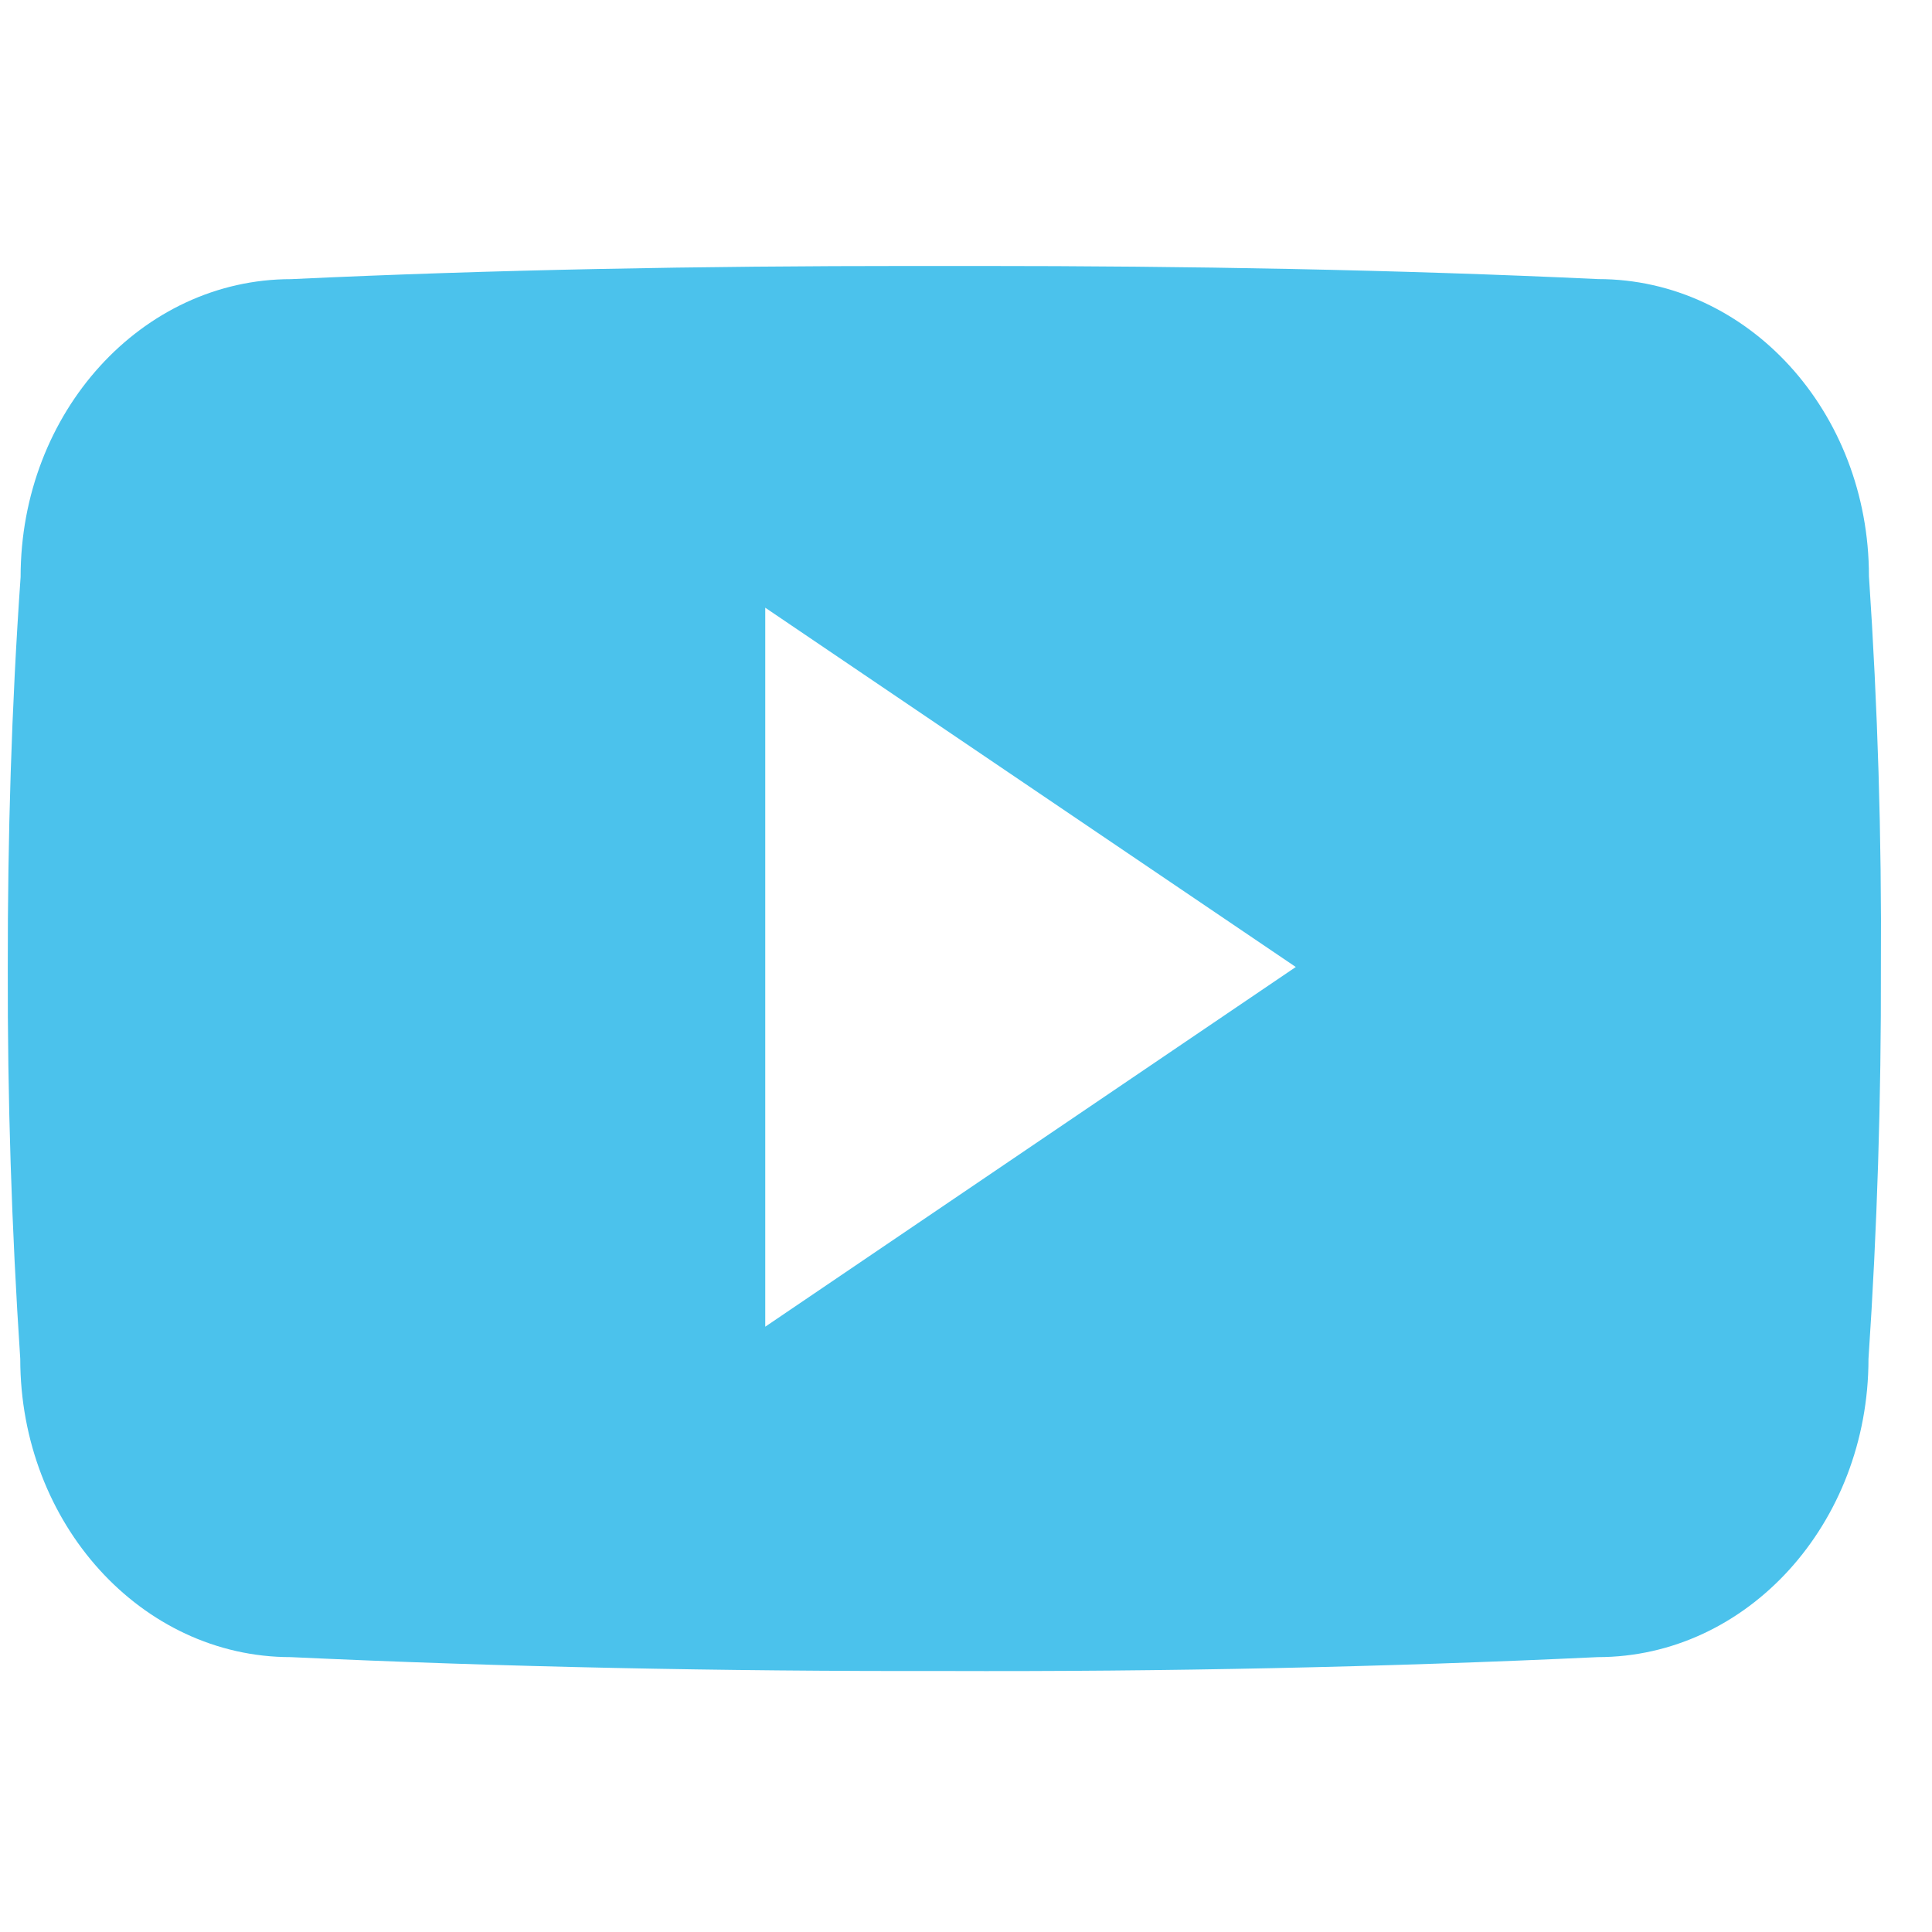 <?xml version="1.0" encoding="UTF-8"?> <svg xmlns="http://www.w3.org/2000/svg" width="33" height="33" viewBox="0 0 33 33" fill="none"><g clip-path="url(#clip0_299_3332)"><path d="M31.923 9.842C31.923 7.03 29.855 4.767 27.298 4.767C23.836 4.605 20.305 4.543 16.696 4.543H15.571C11.971 4.543 8.433 4.605 4.971 4.768C2.421 4.768 0.352 7.043 0.352 9.855C0.196 12.08 0.13 14.305 0.133 16.53C0.127 18.755 0.198 20.982 0.346 23.211C0.346 26.024 2.415 28.305 4.965 28.305C8.602 28.474 12.333 28.549 16.127 28.542C19.927 28.555 23.648 28.476 27.29 28.305C29.846 28.305 31.915 26.024 31.915 23.211C32.065 20.98 32.133 18.755 32.127 16.524C32.141 14.299 32.073 12.072 31.923 9.842ZM13.071 22.661V10.38L22.133 16.517L13.071 22.661Z" fill="#4BC2EC"></path></g><defs><clipPath id="clip0_299_3332"><rect width="32" height="32" fill="white" transform="translate(0.133 0.543)"></rect></clipPath></defs></svg> 